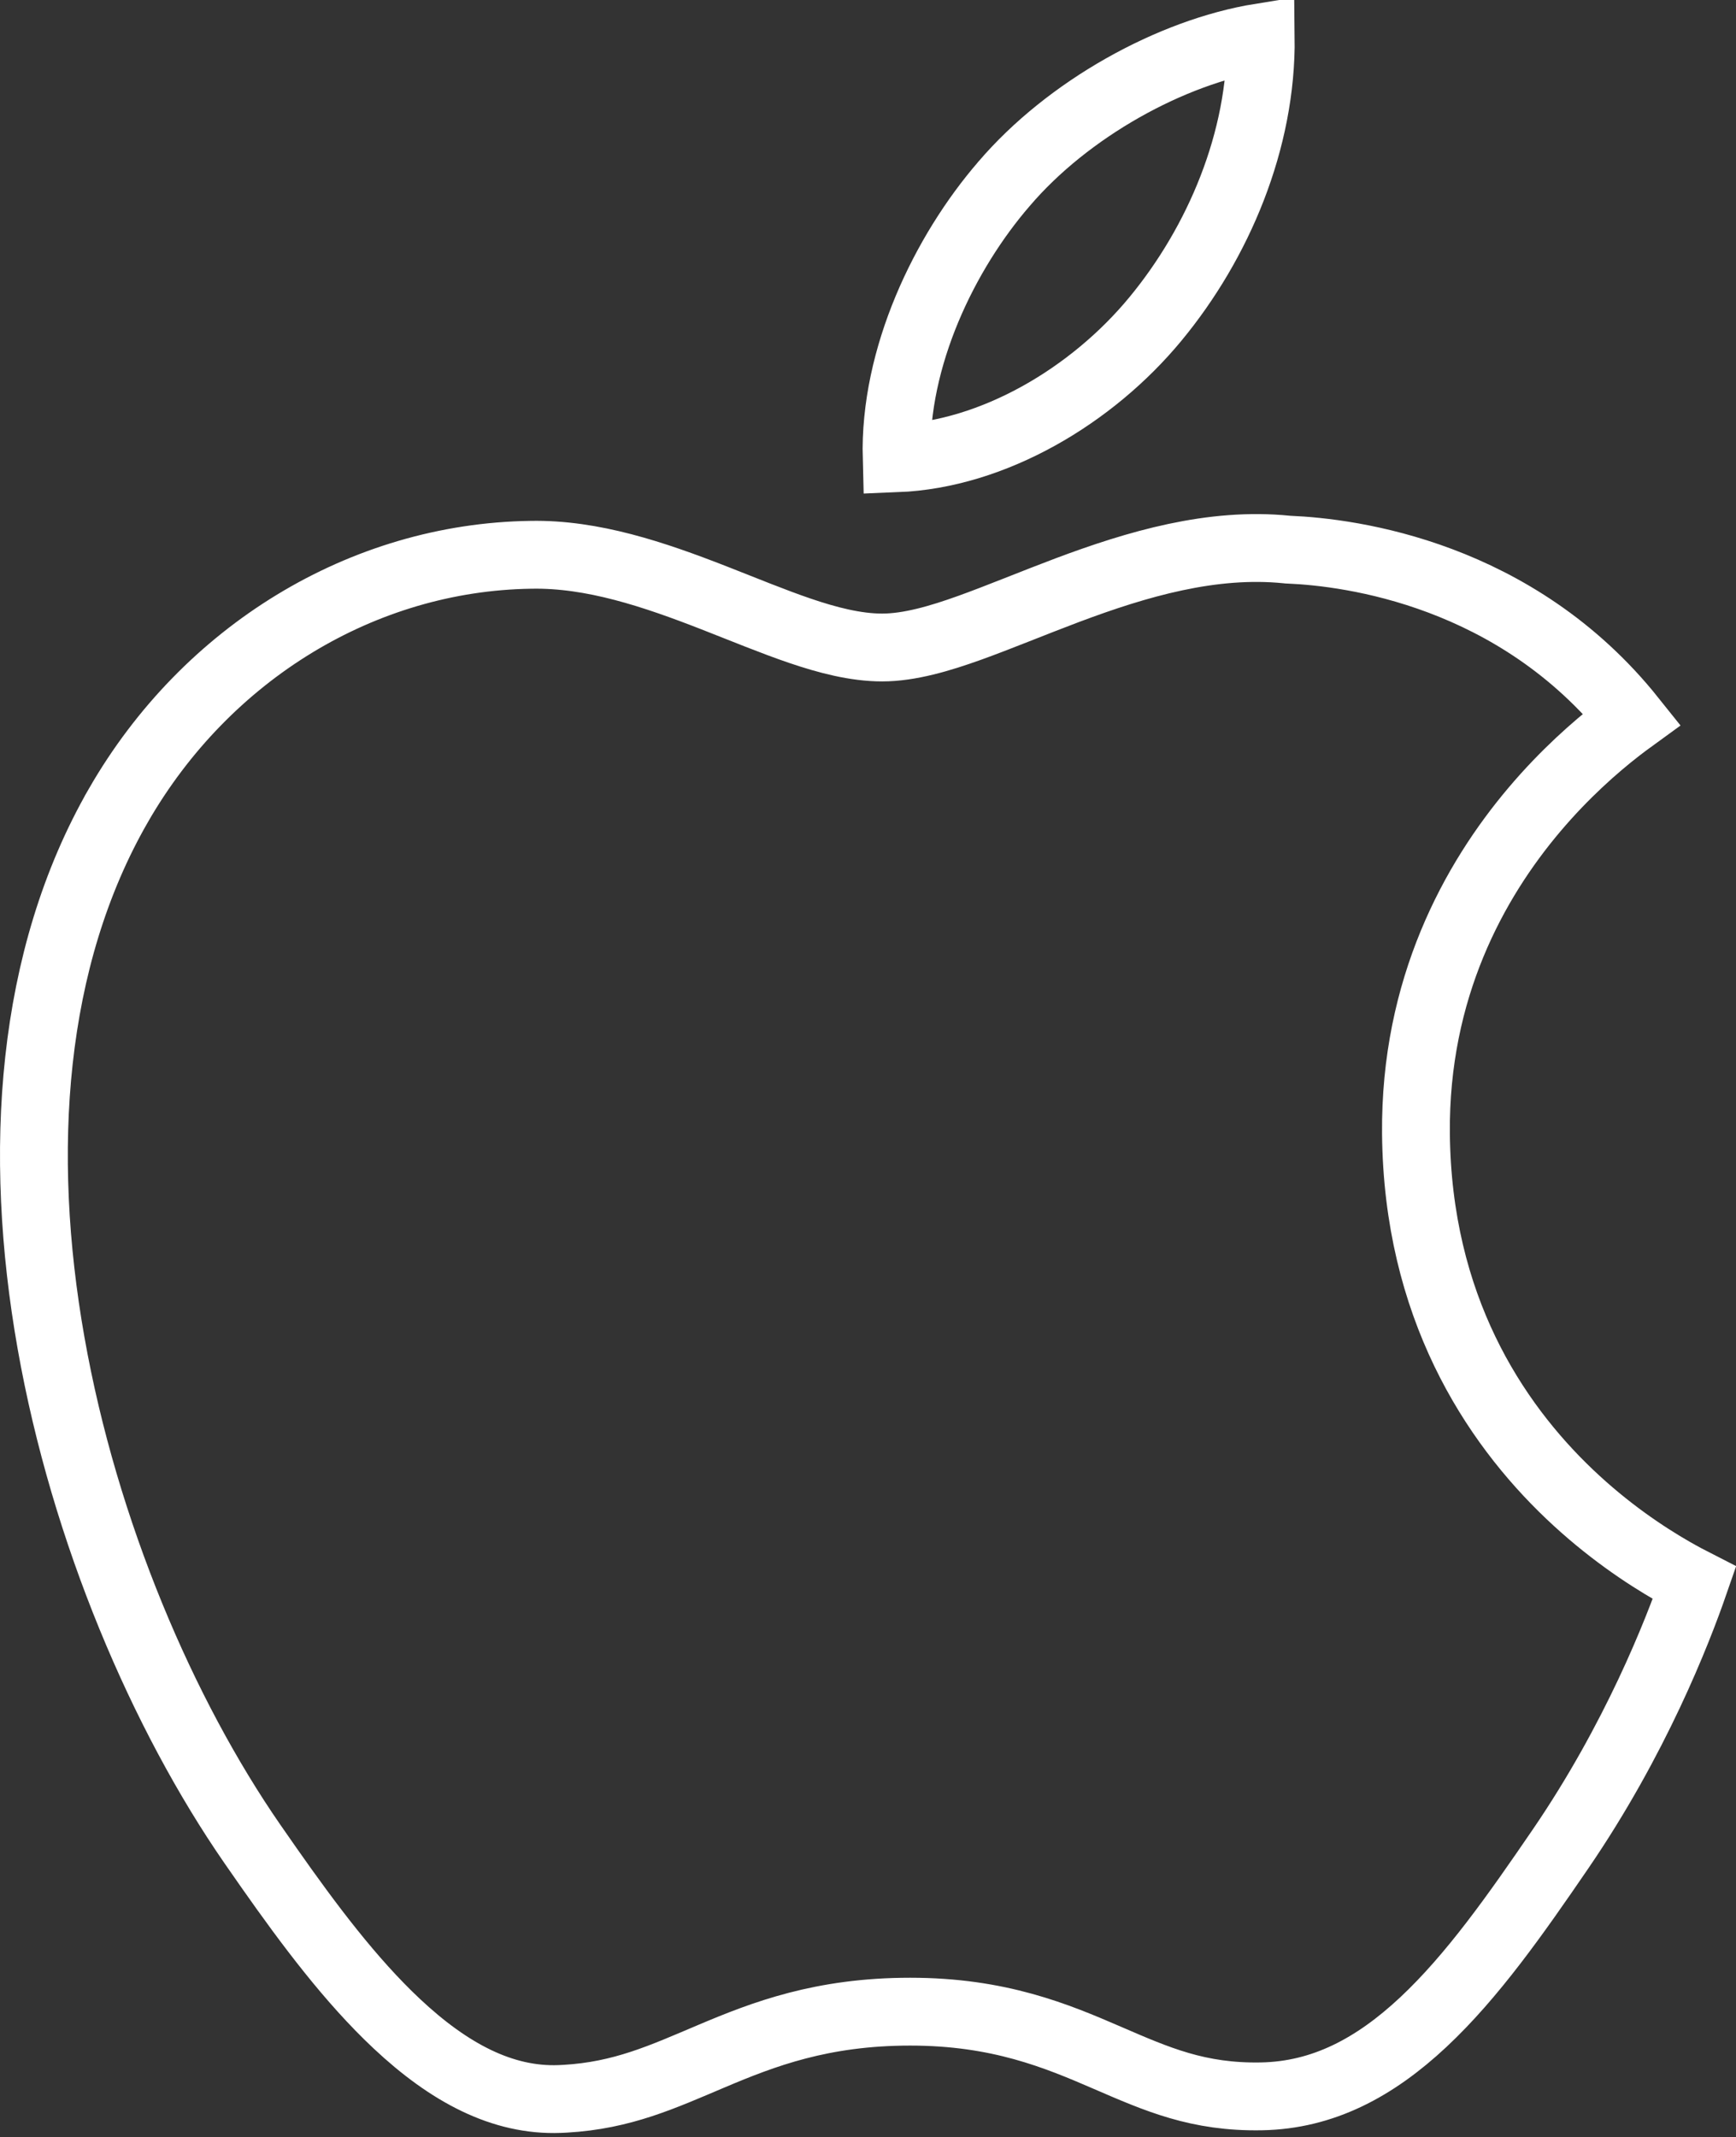 <?xml version="1.0" encoding="UTF-8"?> <svg xmlns="http://www.w3.org/2000/svg" width="256" height="315" viewBox="0 0 256 315" fill="none"><rect x="0" y="0" width="256" height="315" fill="#333333" stroke="none"/><path d="M157.41 86.981C167.725 83.112 178.748 79.88 189.773 80.997L189.921 81.013L190.069 81.019C199.212 81.399 223.532 84.558 240.645 105.967C240.049 106.4 239.407 106.875 238.73 107.399C235.234 110.109 230.731 114.065 226.283 119.319C217.373 129.846 208.612 145.692 208.804 167.076V167.077C209.04 192.491 220.248 209.568 231.449 220.227C237.02 225.528 242.584 229.242 246.793 231.65C247.921 232.296 248.956 232.849 249.871 233.315C247.343 240.61 241.167 256.389 230.116 272.538C223.517 282.184 217.134 291.28 209.884 298.059C202.733 304.744 195.102 308.825 186.021 308.992C176.685 309.164 170.62 306.477 163.284 303.306C155.799 300.07 147.316 296.508 134.225 296.508C121.204 296.508 112.579 299.829 104.973 303.045C97.683 306.127 91.799 308.858 83.345 309.344L82.526 309.383C74.099 309.702 66.237 305.523 58.514 298.284C51.749 291.944 45.573 283.712 39.69 275.334L37.185 271.74C24.099 252.82 12.466 225.921 7.521 197.916C2.568 169.871 4.423 141.349 17.48 118.676L17.48 118.675C30.422 96.211 53.456 82.135 78.275 81.774H78.298C87.371 81.601 96.422 84.661 105.29 88.119C109.578 89.792 113.994 91.624 117.994 92.982C121.989 94.339 126.147 95.438 130.092 95.438C134.136 95.438 138.634 94.099 142.974 92.543C147.212 91.024 152.564 88.799 157.41 86.981ZM185.918 5.497C186.096 20.656 179.693 35.747 170.385 47.015L170.384 47.016C161.038 58.336 146.487 66.985 132.222 67.55C131.822 52.66 139.288 37.242 148.06 27.1L148.069 27.088L148.079 27.077C157.469 16.09 172.643 7.642 185.918 5.497Z" stroke="white" stroke-width="10"></path></svg> 
